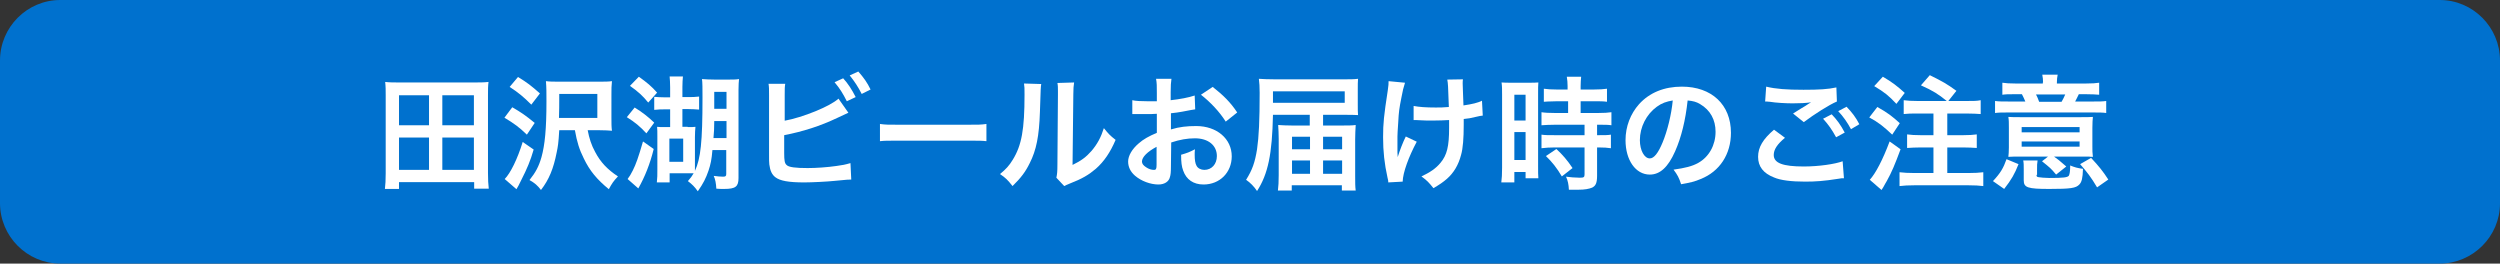 <?xml version="1.0" encoding="utf-8"?>
<!-- Generator: Adobe Illustrator 24.3.0, SVG Export Plug-In . SVG Version: 6.00 Build 0)  -->
<svg version="1.1" id="レイヤー_1" xmlns="http://www.w3.org/2000/svg" xmlns:xlink="http://www.w3.org/1999/xlink" x="0px"
	 y="0px" viewBox="0 0 958 101" style="enable-background:new 0 0 958 101;" xml:space="preserve">
<rect x="0" y="0" width="958" height="101" fill="#333333" stroke="none"/>
<style type="text/css">
	.st0{fill:#0071CE;}
	.st1{fill:#FFFFFF;}
</style>
<g>
	<path class="st0" d="M934.9,101H23.1C10.4,101,0,90.6,0,77.8V23.2C0,10.4,10.4,0,23.1,0h911.8C947.6,0,958,10.4,958,23.2v54.7
		C958,90.6,947.6,101,934.9,101z"/>
	<g>
		<path class="st1" d="M181.7,72.4v-2.6h-28.8v2.6h-5.4c0.2-1.7,0.3-3.4,0.3-6V36.5c0-1.9,0-3.4-0.2-5.1c1.8,0.2,3.3,0.2,5.5,0.2
			h28.6c2.1,0,3.7,0,5.5-0.2c-0.2,1.6-0.2,3-0.2,5v29.9c0,2.4,0.1,4.4,0.3,6H181.7z M152.9,48h11.5V36.5h-11.5V48z M152.9,65.1h11.5
			V52.7h-11.5V65.1z M169.5,48h12.1V36.5h-12.1V48z M169.5,65.1h12.1V52.7h-12.1V65.1z"/>
		<path class="st1" d="M196.3,41.1c3.3,1.9,5.2,3.2,8.6,6l-3,4.5c-3-2.9-4.8-4.2-8.6-6.5L196.3,41.1z M204.5,57.3
			c-1.2,4.2-2.6,7.5-4.7,11.6c-0.9,1.9-1.4,2.8-1.9,3.6l-4.5-3.9c2.2-2.2,4.9-7.7,6.9-14.2L204.5,57.3z M198.5,29.5
			c3.6,2.2,5,3.3,8.4,6.3l-3.3,4.3c-3-3-4.8-4.5-8.3-6.8L198.5,29.5z M225.2,49.9c0.6,3.1,1.4,5.7,2.9,8.4c2,3.8,4.6,6.6,8.7,9.3
			c-1.8,1.9-2.3,2.7-3.5,4.9c-4.5-3.7-7.3-7-9.6-11.8c-1.7-3.4-2.6-6.3-3.4-10.8h-6c-0.3,5.1-0.5,6.2-1,8.6
			c-1.2,6.1-2.9,10.3-6,14.3c-1.4-1.8-2.3-2.6-4.4-3.8c2.4-3,3.6-5.3,4.6-8.8c1.3-4.7,1.9-10.8,1.9-21.3c0-3.4,0-5.4-0.2-7.8
			c1.5,0.2,2.9,0.2,5.4,0.2h14.8c2.4,0,3.7,0,5.1-0.2c-0.2,1.7-0.2,3-0.2,5.1V45c0,2.3,0,3.7,0.2,5.1c-1.5-0.1-2.6-0.2-4.8-0.2
			H225.2z M228.9,45.2V36h-14.6v2.5c0,2.2,0,3.2-0.1,6.7H228.9z"/>
		<path class="st1" d="M243.2,41.2c2.9,1.8,5,3.4,7.5,5.8l-3,4.1c-2.5-2.7-4.3-4.2-7.5-6.2L243.2,41.2z M250.5,57.1
			c-1.4,5.7-3.4,10.7-5.9,15.1l-4.1-3.6c0.7-0.9,1.3-1.9,2-3.3c1.2-2.4,2.1-4.9,3.9-11.1L250.5,57.1z M244.8,29.4
			c3.1,2.2,4.9,3.7,7,6.1l-3.4,3.8c-2.2-2.7-3.9-4.2-7-6.4L244.8,29.4z M263.5,48.7c1.6,0,2.2,0,3-0.1c-0.1,1-0.2,2.3-0.2,4v10.2
			c0,1.7,0,1.9,0,2.7c2.2-4.8,2.9-11,2.9-28.2c0-3.1,0-5.9-0.2-7c1.5,0.1,2.9,0.2,5,0.2h4.7c2.1,0,3.3,0,4.5-0.2
			c-0.1,1-0.2,2.2-0.2,4.1v33.8c0,3.3-1.1,4.2-5.5,4.2c-1.2,0-1.8,0-3-0.1c-0.1-2-0.4-3.6-1-4.9c1.6,0.2,2.5,0.3,3.6,0.3
			c0.9,0,1.2-0.2,1.2-1v-9.2H273c-0.3,3.7-0.7,5.5-1.5,7.9c-1,2.9-2,4.9-4.1,7.9c-1.2-1.7-2.2-2.7-3.8-3.9c1.2-1.4,1.5-1.8,2.2-3
			c-0.6,0-1.4,0-2.4,0h-6.8v3.5h-4.9c0.2-1.7,0.2-2.9,0.2-4.9V52.2c0-1.7,0-2.5-0.1-3.6c0.9,0.1,1.5,0.1,3,0.1h2v-6.8h-1.9
			c-1.3,0-2.5,0-4.2,0.2v-5c1.2,0.1,2.4,0.2,4.1,0.2h2v-3.8c0-1.8-0.1-3-0.2-4.2h5.1c-0.1,1.2-0.2,2.3-0.2,4v3.9h2
			c1.8,0,2.9,0,4.4-0.2v5c-1.3-0.1-2.7-0.2-4.3-0.2h-2.1v6.8H263.5z M256.5,62h5.3v-8.9h-5.3V62z M273.7,46.4c0,3-0.1,4.2-0.3,6.5h5
			v-6.5H273.7z M278.4,35.2h-4.7v6.5h4.7V35.2z"/>
		<path class="st1" d="M300.5,46.3c7.2-1.3,17.7-5.6,20.8-8.5l3.8,5.4c-0.3,0.1-1.8,0.8-4.3,2c-6.5,3.1-13.1,5.2-20.3,6.6v6.3
			c0,0.2,0,0.5,0,0.6c0,2.8,0.2,3.9,0.9,4.5c0.8,0.9,3.5,1.2,8.1,1.2c3.2,0,7.6-0.3,11-0.8c2.3-0.3,3.3-0.5,5.4-1.1l0.3,6.3
			c-1,0-1.2,0-6.3,0.5c-2.8,0.3-8.8,0.6-11.7,0.6c-6,0-9.3-0.6-11.1-2c-1.3-1-2-2.5-2.3-4.9c-0.1-0.8-0.1-1.6-0.1-4.4l0-22.1
			c0-2.4,0-3.2-0.2-4.4h6.4c-0.2,1.1-0.2,2-0.2,4.4V46.3z M323.1,30c1.9,2.1,3.2,4.1,4.8,7.2l-3.4,1.6c-1.5-3-2.7-4.9-4.7-7.3
			L323.1,30z M330.2,36c-1.3-2.6-2.8-4.9-4.6-7.1l3.3-1.5c2.1,2.4,3.4,4.2,4.7,6.9L330.2,36z"/>
		<path class="st1" d="M337.2,47.5c2.1,0.3,3,0.3,7.7,0.3h25.4c4.7,0,5.6,0,7.7-0.3v6.6c-1.9-0.2-2.4-0.2-7.8-0.2H345
			c-5.3,0-5.9,0-7.8,0.2V47.5z"/>
		<path class="st1" d="M399,32.2c-0.2,1.3-0.2,1.3-0.5,10.7c-0.3,9.3-1.4,14.7-3.9,19.6c-1.6,3.3-3.4,5.7-6.6,8.8
			c-1.9-2.4-2.6-3.1-4.8-4.6c2.3-1.9,3.5-3.2,4.9-5.5c3.4-5.5,4.5-11.6,4.5-24.9c0-2.6,0-3-0.2-4.3L399,32.2z M411.6,31.6
			c-0.2,1.4-0.3,2.2-0.3,4.5L411,63.2c3.3-1.6,5.2-3,7.3-5.4c2.2-2.6,3.6-5.2,4.7-8.7c1.7,2.1,2.3,2.8,4.5,4.5
			c-2,4.7-4.4,8.3-7.6,11.1c-2.7,2.3-5.2,3.8-10.1,5.7c-1,0.4-1.4,0.6-2,0.9l-3-3.2c0.3-1.4,0.4-2.4,0.4-5l0.2-26.8v-1.4
			c0-1.2,0-2.2-0.2-3.1L411.6,31.6z"/>
		<path class="st1" d="M448.7,63.9c0,2-0.1,3.1-0.4,4c-0.4,1.7-2.1,2.8-4.4,2.8c-3,0-6.6-1.3-9-3.4c-1.7-1.5-2.6-3.3-2.6-5.4
			c0-2.2,1.5-4.8,4.1-7c1.7-1.5,3.8-2.7,6.9-4l0-7.3c-0.4,0-0.4,0-2,0.1c-0.7,0-1.4,0-2.6,0c-0.7,0-2,0-2.6,0c-0.6,0-1,0-1.2,0
			c-0.2,0-0.6,0-1,0l0-5.3c1.3,0.3,3.2,0.4,5.8,0.4c0.5,0,1,0,1.7,0c1.1,0,1.4,0,1.9,0v-3.1c0-2.7,0-3.9-0.3-5.5h5.9
			c-0.2,1.5-0.3,2.5-0.3,5.2v3c3.6-0.4,6.8-1,9.2-1.8l0.2,5.3c-0.9,0.1-1.8,0.3-5,0.9c-1.6,0.3-2.5,0.4-4.3,0.6v6.2
			c3.2-1,6.2-1.3,9.7-1.3c7.9,0,13.6,4.9,13.6,11.6c0,6.2-4.6,10.8-10.8,10.8c-3.9,0-6.6-1.9-7.8-5.3c-0.6-1.6-0.8-3.2-0.8-6.1
			c2.4-0.7,3.2-1,5.3-2.1c-0.1,0.9-0.1,1.3-0.1,2.1c0,2,0.2,3.3,0.7,4.2c0.5,1,1.7,1.6,3,1.6c2.8,0,4.8-2.2,4.8-5.3
			c0-4.1-3.3-6.8-8.4-6.8c-2.9,0-5.8,0.5-9.1,1.6L448.7,63.9z M443.3,56.2c-3.6,1.9-5.7,4-5.7,5.7c0,0.8,0.5,1.5,1.6,2.2
			c1,0.7,2.1,1,3,1c0.8,0,1-0.4,1-2V56.2z M469.7,46.6c-2.4-3.8-5.9-7.5-9.5-10.3l4.5-3c4.1,3.2,6.9,6,9.4,9.8L469.7,46.6z"/>
		<path class="st1" d="M502,44h-14.2c-0.3,15.1-1.9,22.7-6.1,29.2c-1.2-1.8-2.6-3.2-4.2-4.3c2.4-3.8,3.4-6.7,4.2-11.7
			c0.7-4.8,1-11.1,1-21.6c0-2.4-0.1-3.8-0.3-5.4c1.6,0.1,3.4,0.2,6.2,0.2h26.3c2.3,0,3.9,0,5.5-0.2c-0.1,1.2-0.1,2.1-0.1,4.3V40
			c0,1.8,0,3.2,0.1,4.1c-1.5-0.1-3.2-0.1-5.2-0.1H507v4.1h6.9c2.5,0,4.3,0,5.6-0.2c-0.1,1.9-0.2,3.6-0.2,5.5v14c0,2.6,0,4.1,0.2,5.6
			h-5.3v-2h-19.2v2h-5.3c0.2-1.5,0.3-3.5,0.3-5.9V53.2c0-1.6-0.1-3.9-0.2-5.3c1.7,0.1,3,0.2,5.5,0.2h6.6V44z M515.3,39.4V35h-27.5
			v4.4H515.3z M495.1,52.4v4.8h6.9v-4.8H495.1z M495.1,61.5v5.1h6.9v-5.1H495.1z M514.3,57.2v-4.8H507v4.8H514.3z M514.3,66.6v-5.1
			H507v5.1H514.3z"/>
		<path class="st1" d="M542.9,54.3c-3.1,5.8-5.3,11.8-5.4,15.3l-5.5,0.3c0-0.7-0.1-0.9-0.3-1.8c-1.2-5.4-1.7-10.1-1.7-15.5
			s0.3-8.2,1.8-18c0.3-2,0.3-2.5,0.3-3.5l6.3,0.6c-0.6,1.9-0.9,3-1.4,5.8c-0.8,4-1,5.4-1.2,9.4c-0.2,3.1-0.3,4.5-0.3,5.4
			c0,0.1,0,0.7,0,1.5c0,0.5,0,1.3,0,3.7c0,0.4,0,0.7,0,0.9c0,0.8,0.1,1,0.1,1.8c0.8-2.6,2-5.7,3.1-7.9L542.9,54.3z M541.7,40.6
			c2.1,0.4,4.6,0.6,8.5,0.6c1.8,0,2.6,0,5-0.2c-0.3-8.4-0.3-8.8-0.6-10.5l6-0.1c-0.1,0.8-0.1,1-0.1,1.6c0,0.5,0,0.9,0.1,3
			c0,0.5,0.1,2.3,0.2,5.4c3.4-0.5,5.5-1,7.1-1.8l0.3,5.7c-0.8,0.1-1.1,0.1-2.7,0.5c-2.1,0.5-2.6,0.6-4.6,0.8c0,1,0,1.4,0,2.3
			c0,5-0.3,9-1,11.4c-1,3.9-2.8,6.9-5.4,9.2c-1.5,1.3-2.8,2.2-5.2,3.6c-1.7-2.1-2.4-2.9-4.6-4.5c3.2-1.5,5.5-3,7.3-5.2
			c2.5-3,3.3-6.3,3.3-13.4c0-1,0-1.4,0-3c-1.6,0.1-4.1,0.2-6.5,0.2c-1.3,0-3.1,0-4.3-0.1c-1.4-0.1-1.6-0.1-2.1-0.1
			c-0.2,0-0.4,0-0.7,0V40.6z"/>
		<path class="st1" d="M575.6,36.4c0-2.1,0-3.4-0.2-4.8c1,0.1,2,0.1,4.2,0.1h5.8c2.1,0,3,0,4.1-0.1c-0.1,1.1-0.1,2-0.1,4.7v27.2
			c0,2.5,0,3.6,0.1,4.8h-4.9v-2.4h-4.3v4h-5c0.2-1.5,0.3-3.1,0.3-5.7V36.4z M580.3,46.2h4.3v-9.9h-4.3V46.2z M580.3,61.3h4.3V50.6
			h-4.3V61.3z M596.7,38.8c-3.9,0.1-3.9,0.1-5.1,0.2v-5c1.3,0.2,2.9,0.3,4.9,0.3h4.2V33c0-1.3-0.1-2.4-0.3-3.6h5.5
			c-0.1,1.1-0.2,2.1-0.2,3.6v1.3h5.2c2,0,3.6-0.1,4.9-0.3v5c-1.3-0.2-2.8-0.2-4.9-0.2h-5.2v4.5h6.6c2.3,0,4-0.1,5.2-0.3v5
			c-1.3-0.2-2.6-0.2-4.7-0.2H612v4h0.6c2.3,0,3.6,0,4.7-0.2v5.2c-1.4-0.2-2.6-0.3-4.7-0.3H612v10.8c0,2.8-0.5,3.9-1.9,4.6
			c-1.2,0.5-2.9,0.8-5.2,0.8c-0.4,0-0.4,0-3.7,0c-0.1-2-0.4-3.5-1.1-5c1.2,0.2,3.7,0.4,5.3,0.4c1.5,0,1.8-0.2,1.8-1.3V56.5h-11.4
			c-1.8,0-3.6,0.1-5.1,0.3v-5.2c1.2,0.2,2.7,0.2,5.2,0.2h11.3v-4h-11.3c-2,0-3.8,0.1-5.2,0.2v-5c1.2,0.2,3,0.3,5.3,0.3h4.9v-4.5
			H596.7z M598.5,67.6c-1.9-3.2-3.7-5.5-6.1-7.8l4-2.7c2.3,2.1,4.2,4.3,6.2,7.3L598.5,67.6z"/>
		<path class="st1" d="M641.9,58c-2.7,6.1-5.8,8.9-9.7,8.9c-5.4,0-9.3-5.5-9.3-13.2c0-5.2,1.9-10.1,5.2-13.8c4-4.4,9.6-6.7,16.4-6.7
			c11.4,0,18.8,6.9,18.8,17.7c0,8.2-4.3,14.8-11.6,17.7c-2.3,1-4.1,1.4-7.5,2c-0.8-2.5-1.4-3.6-2.9-5.6c4.4-0.6,7.2-1.3,9.5-2.6
			c4.1-2.3,6.6-6.8,6.6-11.9c0-4.6-2-8.3-5.9-10.6c-1.5-0.9-2.7-1.2-4.8-1.4C645.9,46,644.3,52.6,641.9,58z M634.9,40.9
			c-4,2.9-6.5,7.8-6.5,12.8c0,3.9,1.7,7,3.8,7c1.6,0,3.2-2,4.9-6.1c1.8-4.3,3.4-10.7,3.9-16.1C638.6,38.9,636.8,39.5,634.9,40.9z"/>
		<path class="st1" d="M684,52.8c-3,2.5-4.3,4.5-4.3,6.6c0,3.1,3.5,4.4,11.5,4.4c5.7,0,11.9-0.9,14.9-2l0.5,6.5c-0.9,0-1,0-2.1,0.2
			c-5.7,0.9-8.8,1.1-12.8,1.1c-5.2,0-9.4-0.5-11.9-1.6c-4.1-1.6-6.1-4.2-6.1-7.9c0-3.7,1.9-6.8,6.1-10.4L684,52.8z M676.8,33.2
			c3.7,0.9,7.9,1.2,14.3,1.2c6,0,9.4-0.2,12.6-0.9l0.2,5.4c-2.9,1.2-8.7,4.9-12.7,7.9l-4.1-3.3c3-1.9,3.5-2.2,4.7-2.9
			c0.5-0.3,0.6-0.4,1.2-0.8c0.4-0.2,0.4-0.2,1-0.6c-2.1,0.3-4.1,0.4-7.1,0.4c-2.4,0-6.4-0.2-8.7-0.6c-0.6,0-0.9-0.1-1.1-0.1
			c-0.1,0-0.3,0-0.7,0L676.8,33.2z M701.9,43.8c2.1,2.2,3.4,4,5,7l-3.3,1.8c-1.6-2.9-2.9-4.8-5-7.1L701.9,43.8z M709.3,49.5
			c-1.4-2.6-3-4.9-4.9-6.9l3.2-1.7c2.1,2.2,3.5,4,4.9,6.7L709.3,49.5z"/>
		<path class="st1" d="M719.4,41c3.9,2.2,5.5,3.4,8.6,6.2l-2.9,4.4c-3.5-3.3-5.3-4.7-8.8-6.6L719.4,41z M728.3,57.2
			c-2.2,5.9-3.4,8.8-5.3,12.2c-0.5,0.9-0.8,1.3-1.3,2.3c-0.4,0.6-0.4,0.6-0.7,1.1l-4.5-3.9c2.2-2.4,5-7.7,7.6-14.7L728.3,57.2z
			 M721.5,29.4c3.6,2.1,5.4,3.5,8.4,6.2l-3.2,4.2c-3-3.2-4.5-4.4-8.5-6.8L721.5,29.4z M746,38.7c-3.2-2.6-5.2-3.9-9.9-6l3.4-3.9
			c5.2,2.6,6.3,3.2,10.2,6l-3.1,3.9h7.1c2.6,0,3.8,0,5.3-0.3v5.3c-1.5-0.1-3.2-0.2-5.3-0.2h-7.5v8.3h6.1c2,0,3.9-0.1,5.2-0.3v5.2
			c-1.5-0.1-3.3-0.2-5.2-0.2h-6.1v9.8h8.1c2.2,0,4.3-0.1,5.7-0.3v5.3c-1.5-0.2-3.4-0.3-5.7-0.3h-20.7c-2.2,0-4.2,0.1-5.7,0.3v-5.3
			c1.5,0.2,3.6,0.3,5.7,0.3h7.3v-9.8h-4.9c-1.9,0-3.8,0.1-5.2,0.2v-5.2c1.4,0.2,3.1,0.3,5.2,0.3h4.9v-8.3h-6.1c-2.4,0-3.6,0-5.3,0.2
			v-5.3c1.6,0.2,3,0.3,5.3,0.3H746z"/>
		<path class="st1" d="M763.7,69.4c2.9-3.1,4-5,5.2-8.4l4.6,1.9c-1.5,3.8-2.7,5.9-5.5,9.5L763.7,69.4z M782.9,31.6c0-1-0.1-2-0.3-3
			h5.9c-0.2,1-0.3,1.9-0.3,3V32h11.2c2.3,0,3.7-0.1,5-0.3v4.6c-1.5-0.1-2.6-0.2-5.1-0.2h-2.7c-0.5,1-0.8,1.7-1.4,2.8h6.5
			c2.8,0,4,0,5.4-0.2v4.6c-1.4-0.2-2.7-0.2-5.5-0.2H770c-2.8,0-4,0-5.5,0.2v-4.6c1.4,0.2,2.9,0.2,5.7,0.2h5.9
			c-0.4-1-0.7-1.6-1.3-2.8h-2.6c-2.5,0-3.5,0-4.9,0.2v-4.6c1.3,0.2,2.8,0.3,5,0.3h10.5V31.6z M774.3,60c-2,0-3.3,0-4.7,0.1
			c0.1-1,0.2-1.8,0.2-3.6v-7.5c0-1.9,0-3-0.2-4.2c1.3,0.1,2.6,0.1,5.1,0.1h22.1c2.9,0,3.9,0,5.2-0.1c-0.1,1-0.2,2.2-0.2,4.2v7.1
			c0,1.6,0,2.6,0.2,4c-0.6,0-0.7,0-1.6-0.1c-0.2,0-0.7,0-1.2,0c-0.6,0-1,0-1.3,0h-10.8c1.4,1,2.1,1.5,4.7,3.8l-3.9,3.1
			c-2.1-2.5-2.3-2.6-5.4-5.1l2.3-1.8H774.3z M774.7,50.7h22.2v-2h-22.2V50.7z M774.7,56.2h22.2v-2h-22.2V56.2z M780.4,67
			c0,0.6,0.1,0.8,0.8,0.9c0.5,0.1,2.5,0.3,4.1,0.3c5.5,0,7-0.2,7.5-0.9c0.3-0.6,0.5-1.7,0.5-3.9c1.7,0.7,2.7,1,4.9,1.3
			c-0.1,3.6-0.5,5.1-1.4,6c-1.3,1.4-3.3,1.7-11.5,1.7c-8.3,0-9.8-0.5-9.8-3.3V65c0-1.6,0-2.6-0.2-3.5h5.5c-0.2,1.1-0.2,1.9-0.2,3.5
			V67z M790,39c0.6-1,0.9-1.7,1.4-2.8h-11.2c0.5,0.9,0.7,1.5,1.2,2.8H790z M803.6,71.8c-2.3-3.9-3.8-5.8-6.5-8.9l4.2-2.4
			c3,3.2,4.6,5.2,6.6,8.3L803.6,71.8z"/>
	</g>
</g>
</svg>
